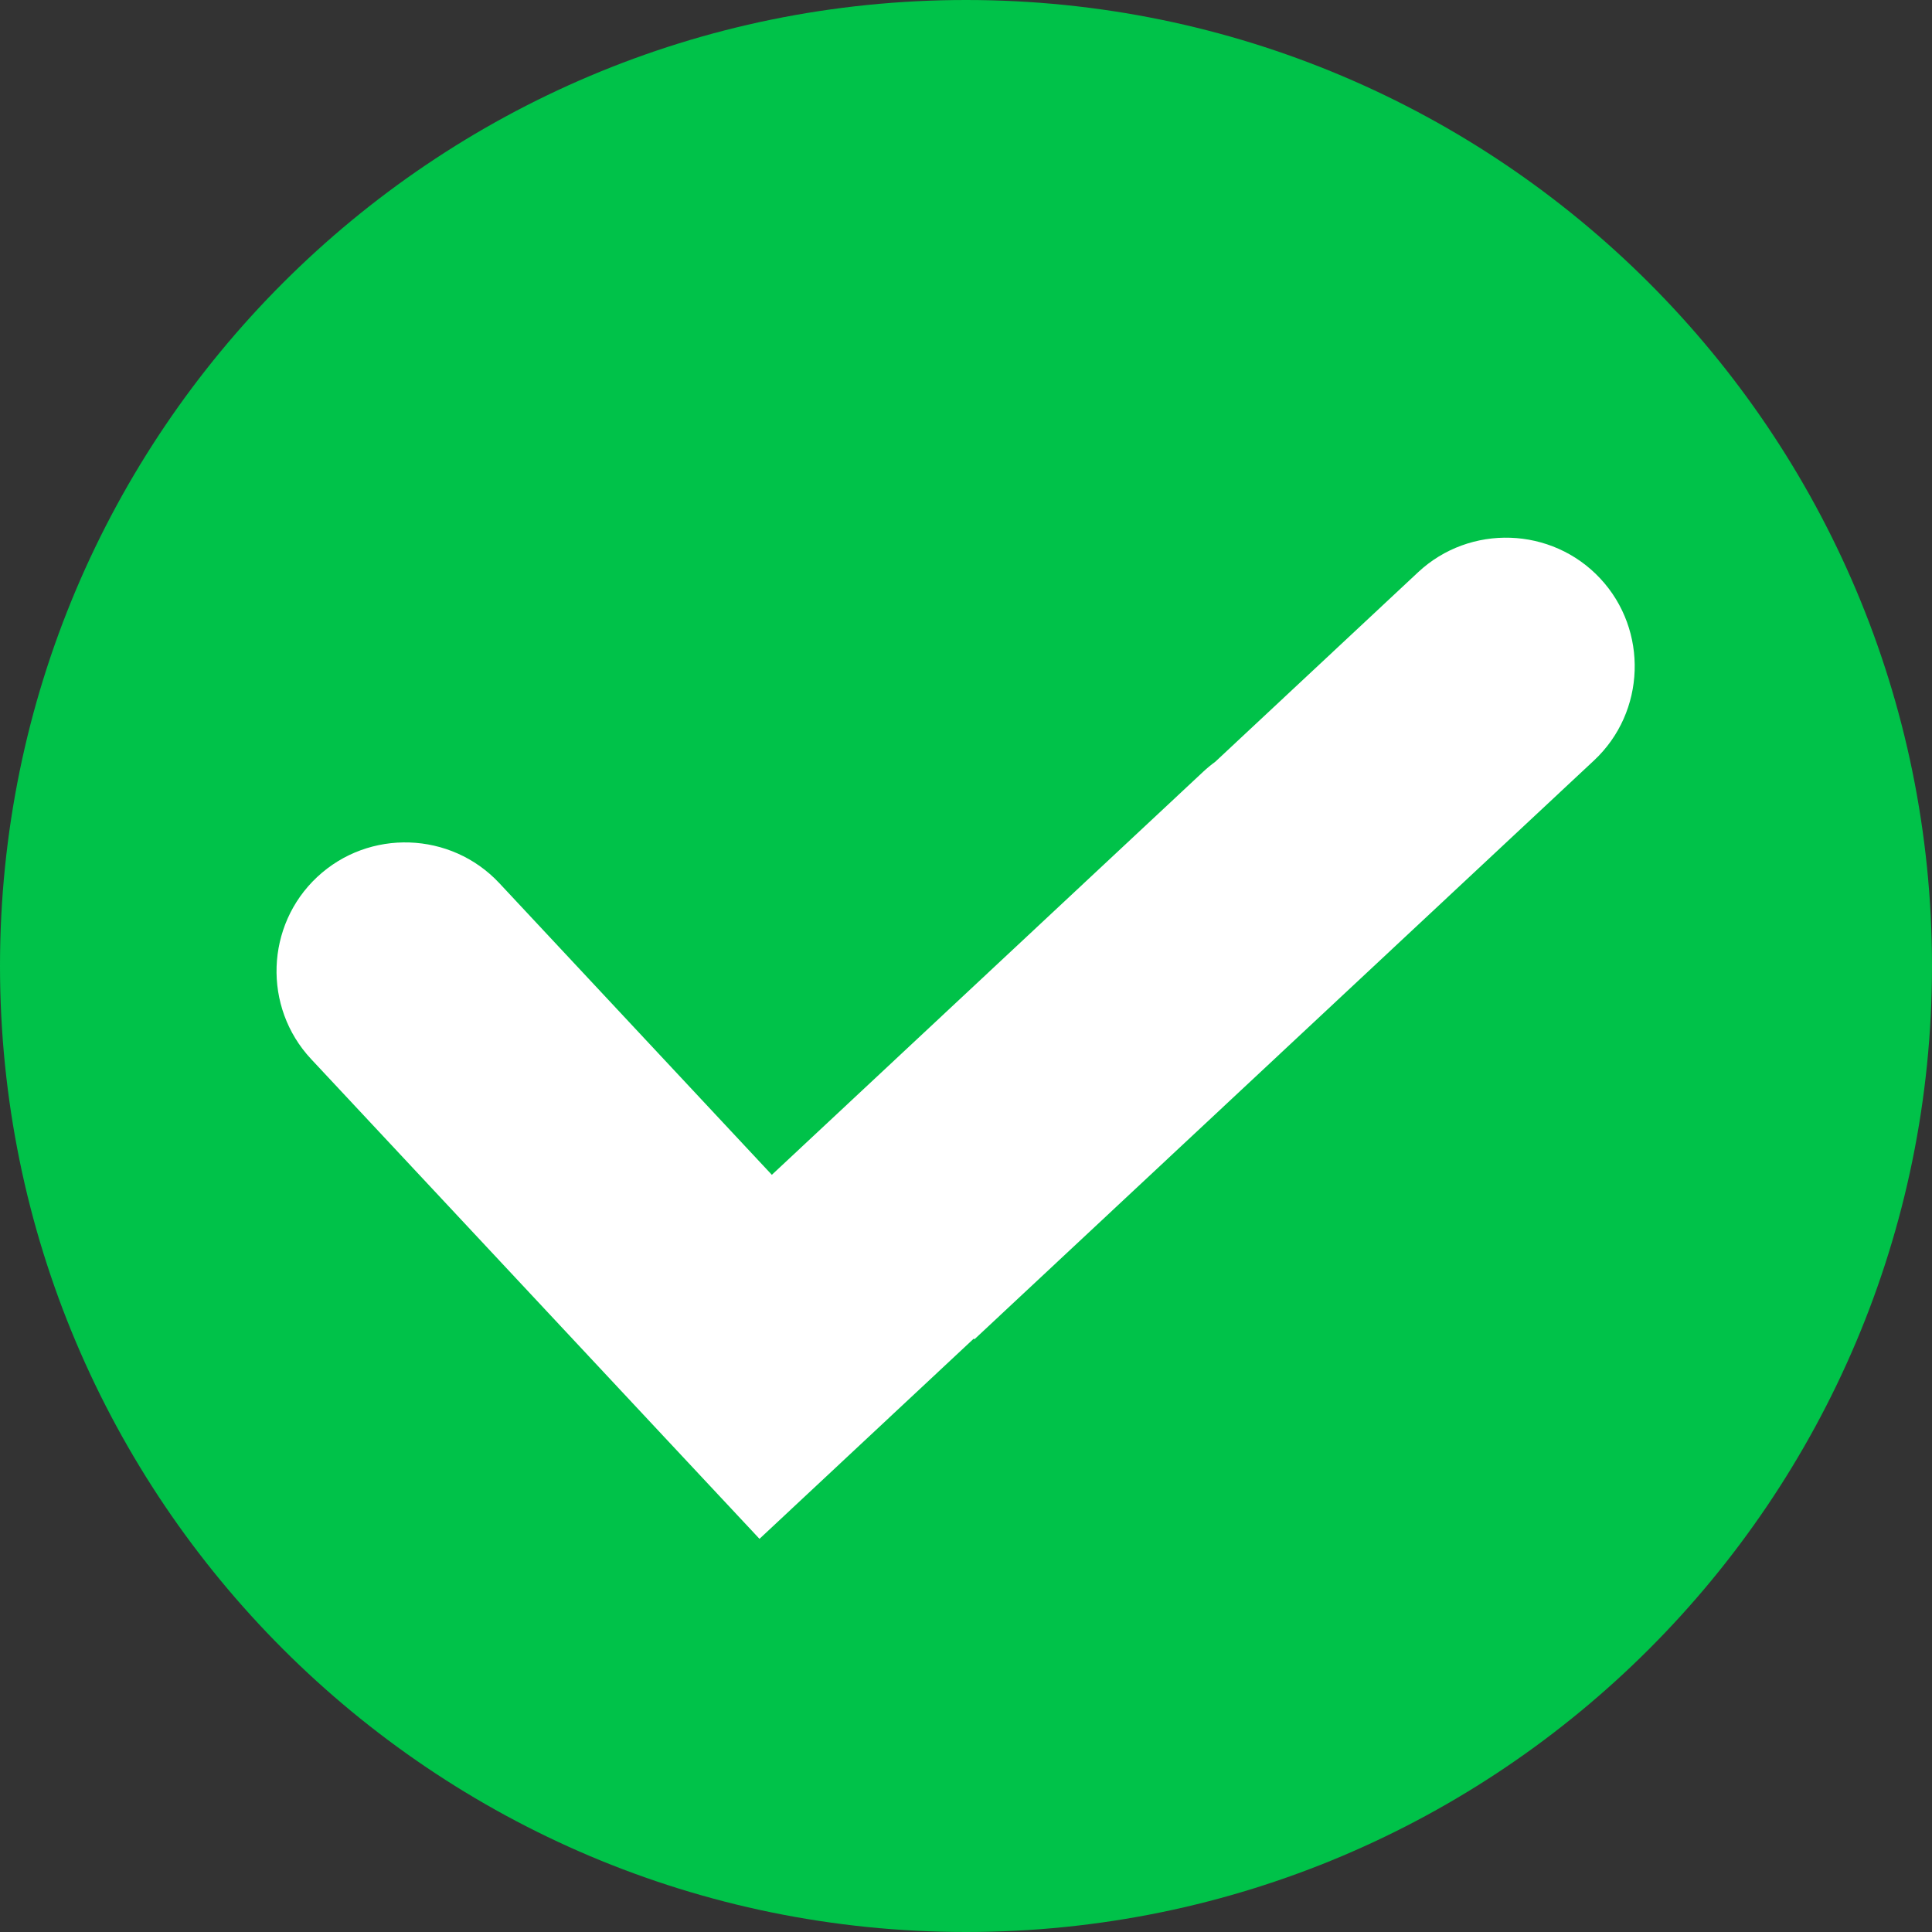 <svg width="36" height="36" viewBox="0 0 36 36" fill="none" xmlns="http://www.w3.org/2000/svg">
<rect x="0" y="0" width="36" height="36" fill="#333333" stroke="none"/>
<g clip-path="url(#clip0_1541_480)">
<path d="M18 36C27.941 36 36 27.941 36 18C36 8.059 27.941 0 18 0C8.059 0 0 8.059 0 18C0 27.941 8.059 36 18 36Z" fill="#00C249"/>
<path fill-rule="evenodd" clip-rule="evenodd" d="M12.38 26.779L5.796 19.733C4.895 18.768 4.947 17.242 5.911 16.341C6.876 15.439 8.402 15.491 9.304 16.456L14.382 21.891L22.419 14.381C22.492 14.313 22.567 14.251 22.645 14.194L26.425 10.662C27.39 9.761 28.916 9.813 29.817 10.778C30.718 11.742 30.667 13.269 29.702 14.17L18.157 24.956L18.145 24.943L14.152 28.674L12.38 26.779Z" fill="white"/>
</g>
<defs>
<clipPath id="clip0_1541_480">
<rect width="36" height="36" fill="white"/>
</clipPath>
</defs>
</svg>
